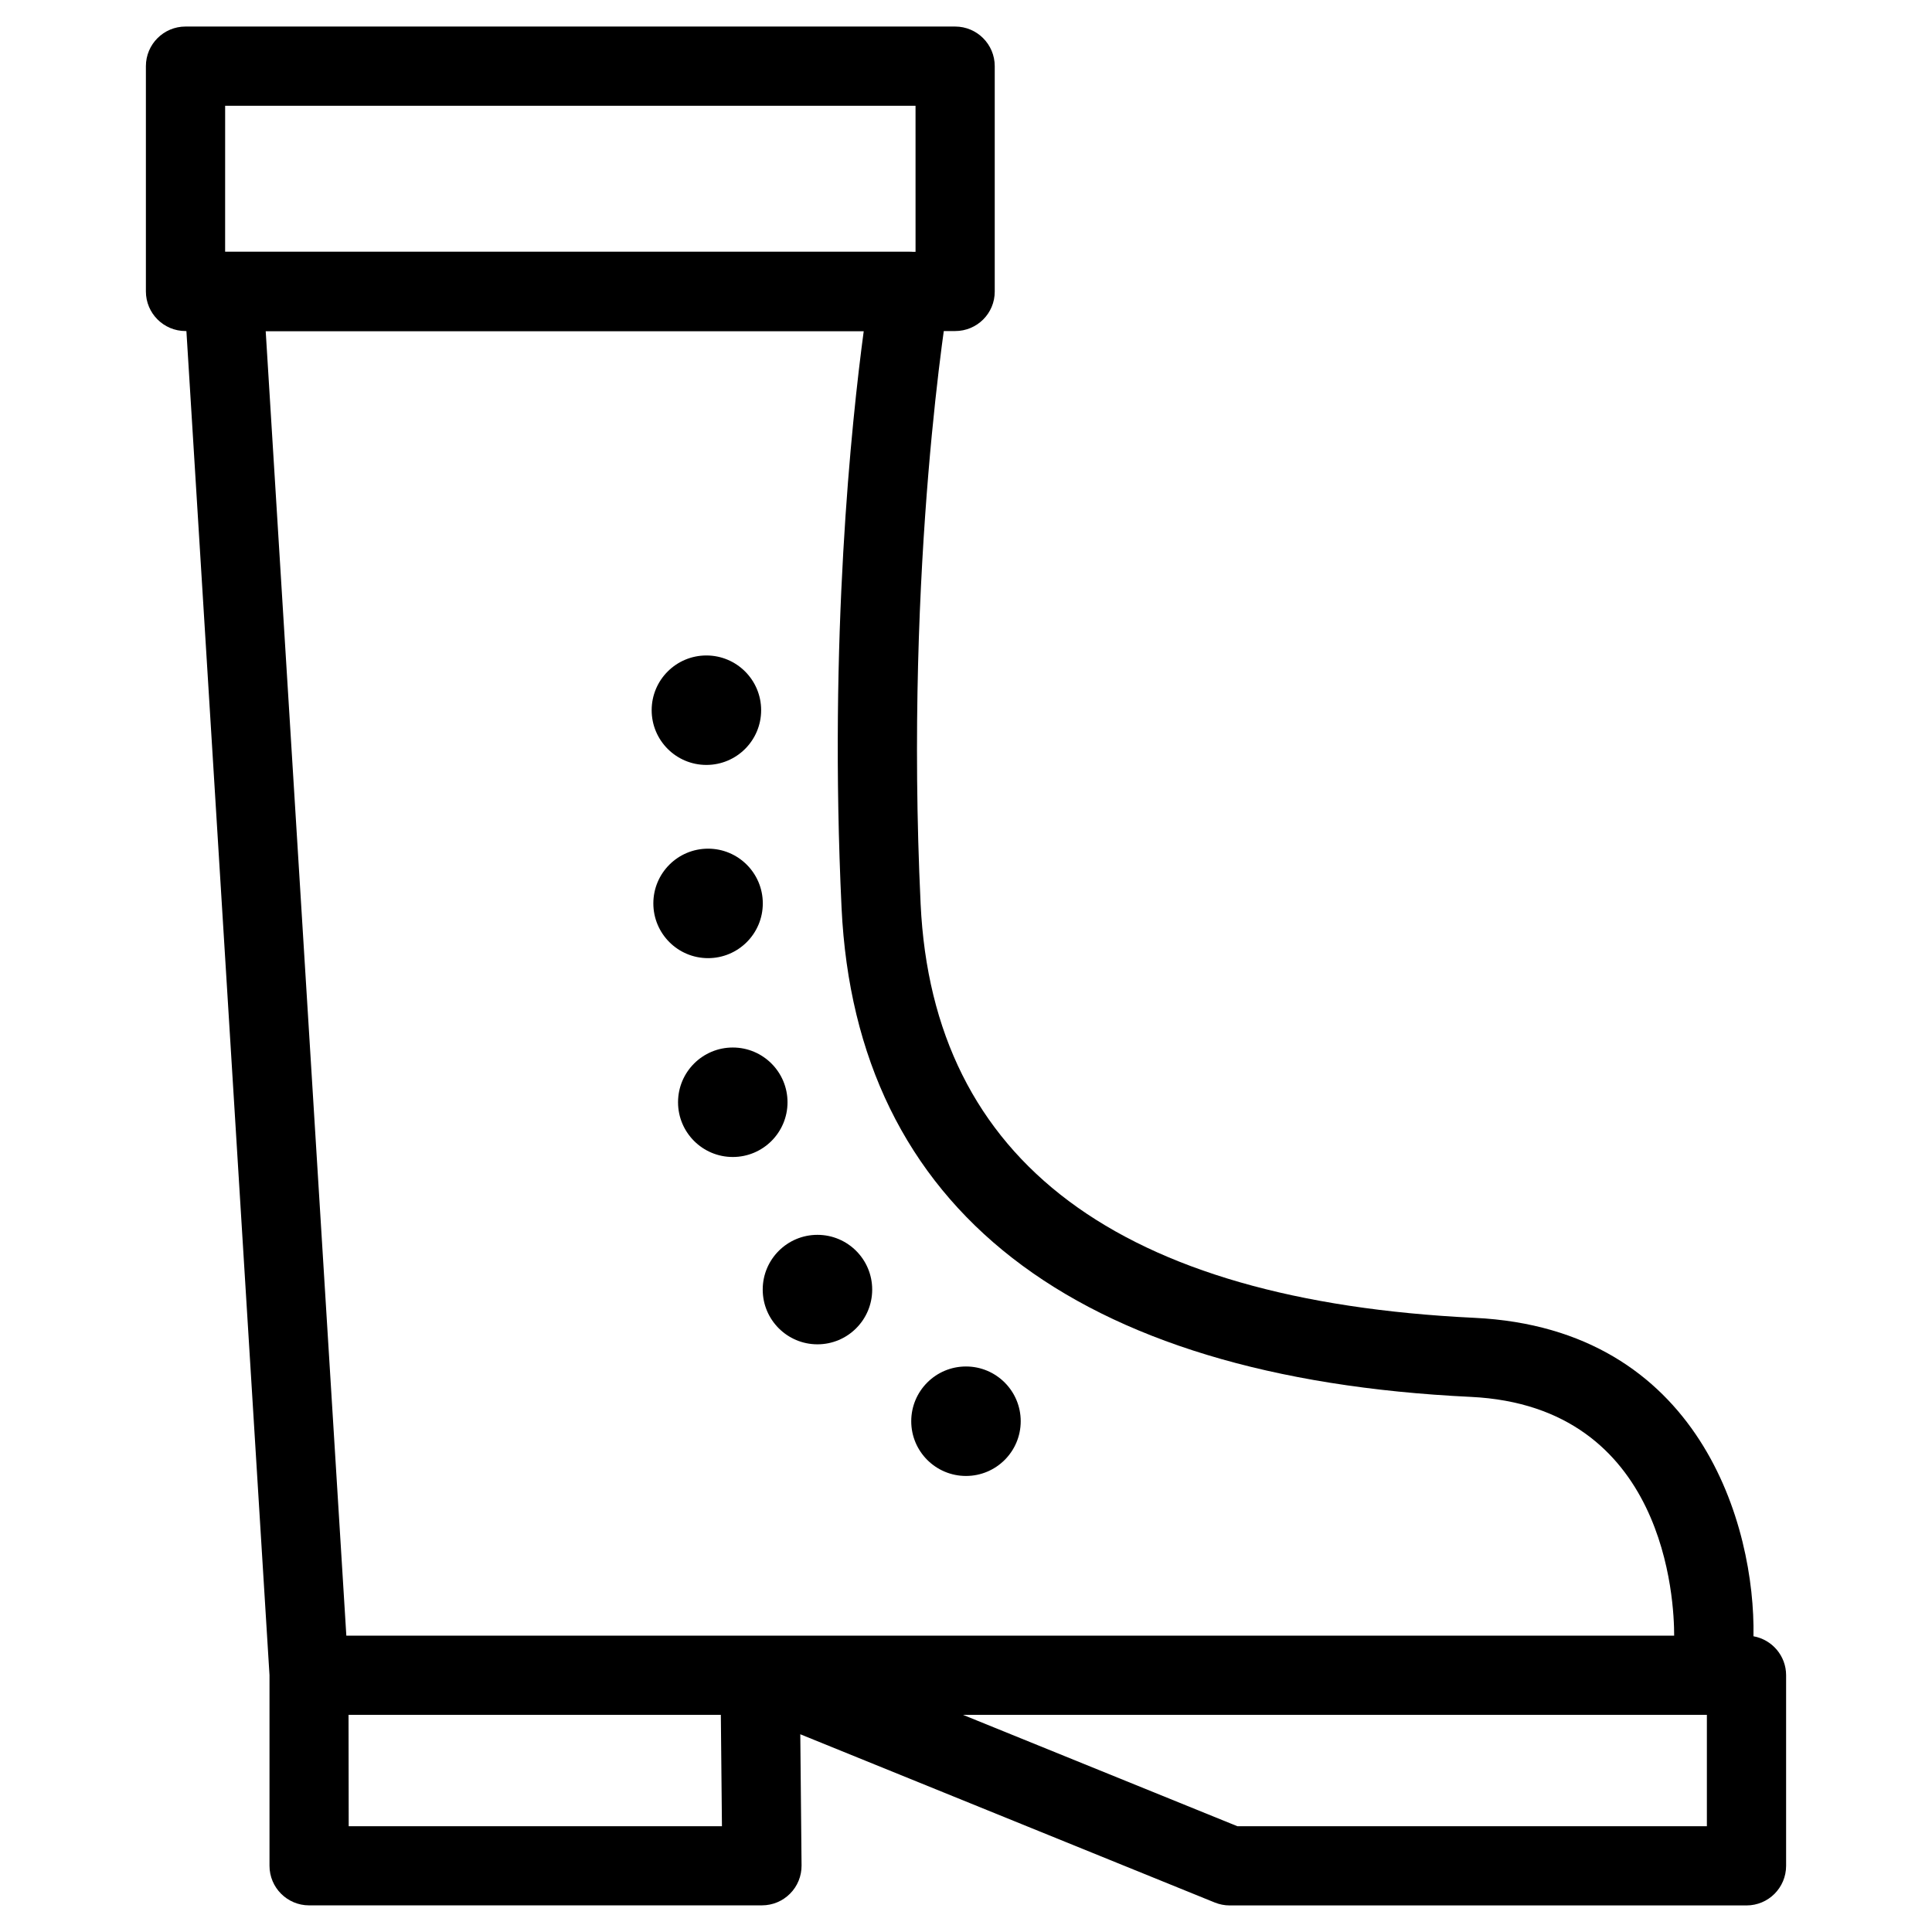 <?xml version="1.0" encoding="UTF-8"?>
<!-- Uploaded to: ICON Repo, www.iconrepo.com, Generator: ICON Repo Mixer Tools -->
<svg fill="#000000" width="800px" height="800px" version="1.1" viewBox="144 144 512 512" xmlns="http://www.w3.org/2000/svg">
 <g>
  <path d="m606.83 648.96h-136.97c-1.344 0-2.688-0.273-3.945-0.777l-109.83-44.586 0.336 34.762c0.02 2.812-1.07 5.5-3.043 7.473-1.973 1.996-4.66 3.106-7.453 3.106l-120.01 0.004c-5.793 0-10.496-4.703-10.496-10.496v-50.508l-22.629-366.04c-0.188-2.898 0.84-5.754 2.812-7.852 1.996-2.121 4.766-3.316 7.664-3.316h181.81c3.086 0 6.023 1.363 8.02 3.738 1.996 2.371 2.832 5.5 2.309 8.543-0.105 0.672-11.754 69.609-7.43 160.57 3.234 68.266 52.629 105.15 146.8 109.66 59.871 2.875 74.438 55.336 73.914 84.387 4.914 0.883 8.648 5.164 8.648 10.328v50.508c-0.004 5.812-4.703 10.496-10.5 10.496zm-134.91-20.992h124.42v-29.516h-197.14zm-235.51 0h98.914l-0.293-29.516h-98.664zm109.05-50.508h242.21c0.02-8.984-2.059-60.773-53.887-63.27-105.32-5.016-162.98-49.836-166.76-129.62-3.402-71.582 2.644-128.77 5.879-152.84h-158.49l21.371 345.74h109.62 0.062z"/>
  <path d="m397.14 231.73h-203.98c-5.793 0-10.496-4.703-10.496-10.496v-59.703c0-5.793 4.703-10.496 10.496-10.496h203.96c5.793 0 10.496 4.703 10.496 10.496v59.723c0.023 5.793-4.68 10.477-10.473 10.477zm-193.48-20.992h182.97l-0.004-38.711h-182.96z"/>
  <path d="m345.71 332.21c0 8.012-6.496 14.504-14.508 14.504s-14.504-6.492-14.504-14.504c0-8.012 6.492-14.504 14.504-14.504s14.508 6.492 14.508 14.504"/>
  <path d="m346.15 383.41c0 8.012-6.492 14.508-14.504 14.508-8.012 0-14.504-6.496-14.504-14.508 0-8.012 6.492-14.504 14.504-14.504 8.012 0 14.504 6.492 14.504 14.504"/>
  <path d="m352.7 436.11c0 8.012-6.492 14.504-14.504 14.504s-14.508-6.492-14.508-14.504 6.496-14.508 14.508-14.508 14.504 6.496 14.504 14.508"/>
  <path d="m375.14 485.75c0 8.012-6.496 14.508-14.508 14.508-8.008 0-14.504-6.496-14.504-14.508s6.496-14.504 14.504-14.504c8.012 0 14.508 6.492 14.508 14.504"/>
  <path d="m414.5 520.64c0 8.012-6.496 14.504-14.504 14.504-8.012 0-14.508-6.492-14.508-14.504s6.496-14.508 14.508-14.508c8.008 0 14.504 6.496 14.504 14.508"/>
 </g>
</svg>